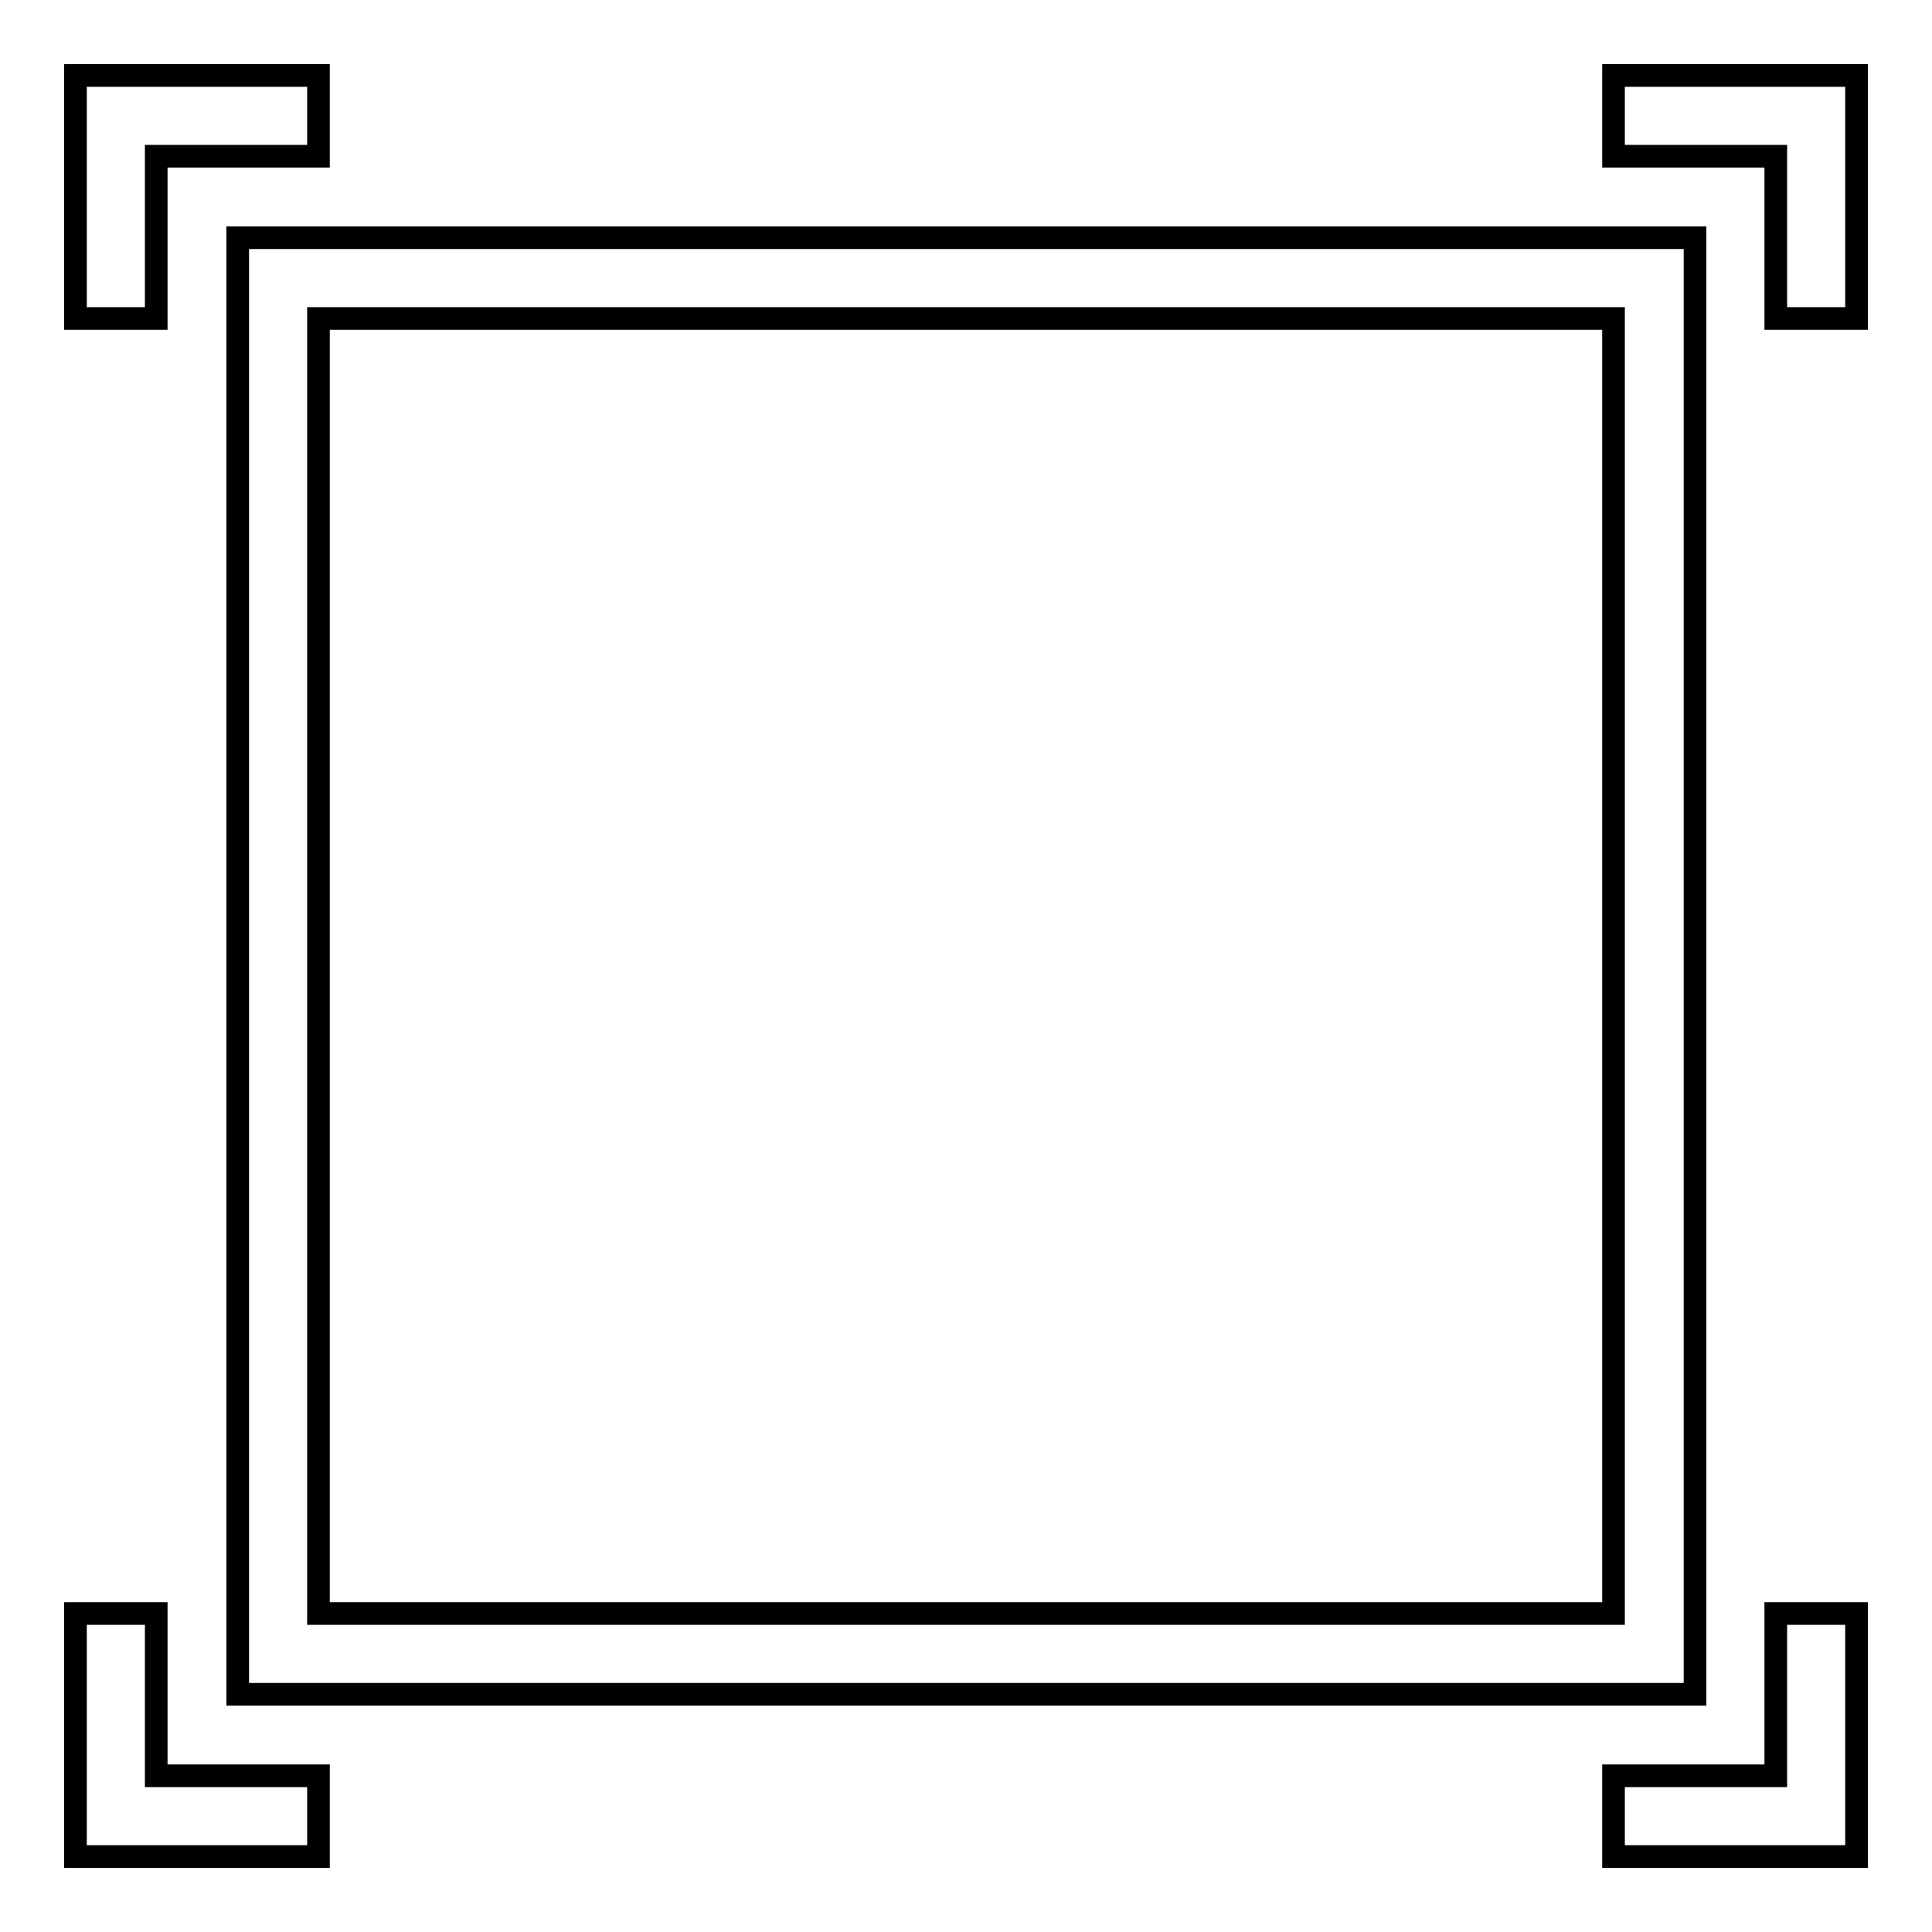 <?xml version="1.0" encoding="utf-8"?>
<!-- Svg Vector Icons : http://www.onlinewebfonts.com/icon -->
<!DOCTYPE svg PUBLIC "-//W3C//DTD SVG 1.1//EN" "http://www.w3.org/Graphics/SVG/1.1/DTD/svg11.dtd">
<svg version="1.1" xmlns="http://www.w3.org/2000/svg" xmlns:xlink="http://www.w3.org/1999/xlink" x="0px" y="0px" viewBox="0 0 256 256" enable-background="new 0 0 256 256" xml:space="preserve">
<g> <path stroke-width="3" fill-opacity="0" stroke="#000000"  d="M235.3,235.3h-21.5V246H246v-32.2h-10.7V235.3z M246,10h-32.2v10.7h21.5v21.5H246V10z M10,246h32.2v-10.7 H20.7v-21.5H10V246z M31.5,224.5h193.1V31.5H31.5V224.5z M42.2,42.2h171.6v171.6H42.2V42.2z M10,42.2h10.7V20.7h21.5V10H10V42.2z" /></g>
</svg>